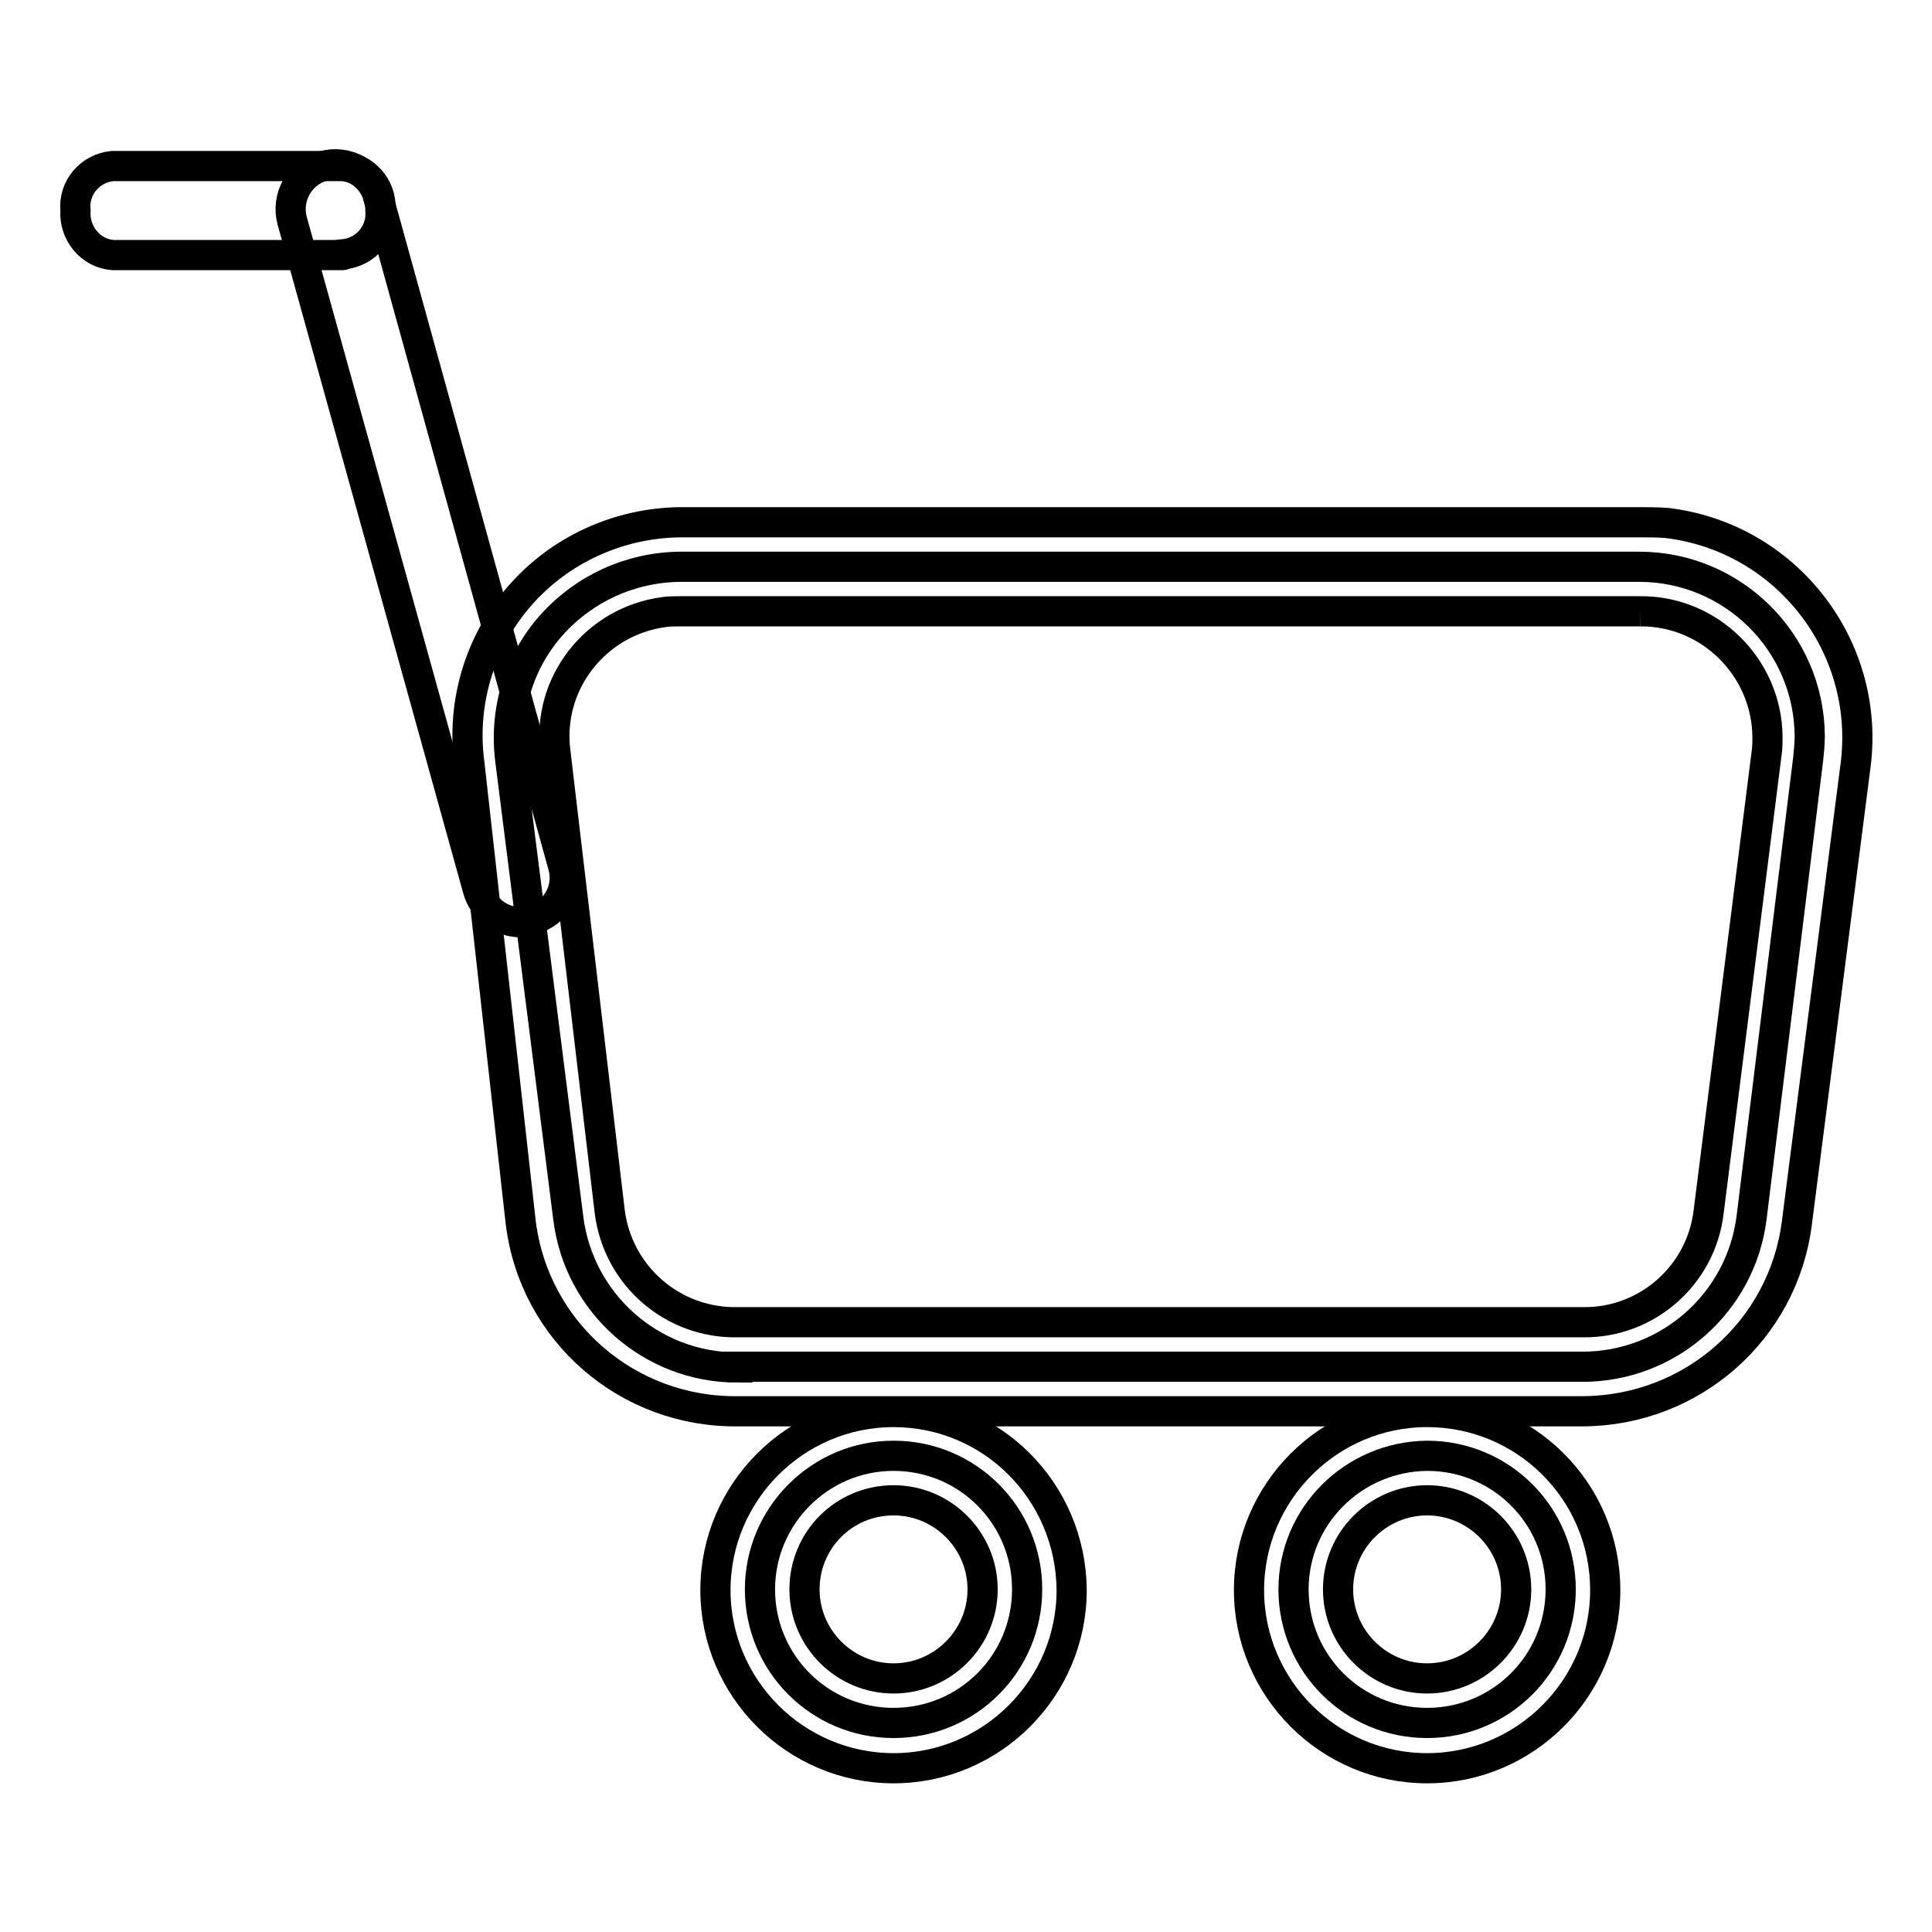 <?xml version="1.0" encoding="utf-8"?>
<!-- Svg Vector Icons : http://www.onlinewebfonts.com/icon -->
<!DOCTYPE svg PUBLIC "-//W3C//DTD SVG 1.1//EN" "http://www.w3.org/Graphics/SVG/1.1/DTD/svg11.dtd">
<svg version="1.1" xmlns="http://www.w3.org/2000/svg" xmlns:xlink="http://www.w3.org/1999/xlink" x="0px" y="0px" viewBox="0 0 256 256" enable-background="new 0 0 256 256" xml:space="preserve">
<g> <path stroke-width="4" fill-opacity="0" stroke="#000000"  d="M97.7,181.2c-11.4,0-21-8.5-22.4-19.8l-7.7-60.8c-0.8-6.5,1.2-13,5.5-17.8c4.3-4.8,10.4-7.6,16.9-7.7h127.2 c12.4,0,22.5,10,22.6,22.4c0,1-0.1,2-0.2,3l-7.5,60.8c-1.4,11.3-11,19.8-22.4,19.8H97.7z"/> <path stroke-width="4" fill-opacity="0" stroke="#000000"  d="M217.3,81c9.2-0.1,16.8,7.4,16.9,16.6c0,0.7,0,1.4-0.1,2.1l-7.7,60.9c-1,8.4-8.2,14.7-16.6,14.6h-112 c-8.6,0.2-15.9-6.1-17-14.6l-7.2-60.9c-1.2-9.1,5.3-17.4,14.4-18.6c0.7-0.1,1.4-0.1,2.1-0.1H217.3 M217.3,69.2H90.1 C82,69.3,74.3,72.8,69,78.8c-5.4,6.1-7.9,14.3-6.8,22.4l6.8,60.8c1.8,14.5,14.2,25.2,28.8,25h112c14.4-0.1,26.5-10.7,28.3-25 l7.8-60.8c1.9-15.7-9.3-30-25-31.9C219.6,69.2,218.4,69.2,217.3,69.2L217.3,69.2z"/> <path stroke-width="4" fill-opacity="0" stroke="#000000"  d="M100.7,210.6c0,9.8,7.9,17.7,17.7,17.7s17.7-7.9,17.7-17.7c0-9.8-7.9-17.7-17.7-17.7 S100.7,200.9,100.7,210.6z"/> <path stroke-width="4" fill-opacity="0" stroke="#000000"  d="M118.4,198.8c6.5,0,11.8,5.3,11.8,11.8c0,6.5-5.3,11.8-11.8,11.8s-11.8-5.3-11.8-11.8 C106.6,204.1,111.8,198.8,118.4,198.8L118.4,198.8 M118.4,187.1c-13,0-23.6,10.6-23.6,23.6c0,13,10.6,23.6,23.6,23.6 s23.6-10.6,23.6-23.6l0,0C141.9,197.6,131.4,187.1,118.4,187.1z"/> <path stroke-width="4" fill-opacity="0" stroke="#000000"  d="M171.4,210.6c0,9.8,7.9,17.7,17.7,17.7c9.8,0,17.7-7.9,17.7-17.7c0-9.8-7.9-17.7-17.7-17.7 C179.3,193,171.4,200.9,171.4,210.6z"/> <path stroke-width="4" fill-opacity="0" stroke="#000000"  d="M189.1,198.8c6.5,0,11.8,5.3,11.8,11.8c0,6.5-5.3,11.8-11.8,11.8c-6.5,0-11.8-5.3-11.8-11.8 C177.3,204.1,182.6,198.8,189.1,198.8L189.1,198.8 M189.1,187.1c-13,0-23.6,10.6-23.6,23.6c0,13,10.6,23.6,23.6,23.6 s23.6-10.6,23.6-23.6l0,0C212.7,197.6,202.1,187.1,189.1,187.1z M69,122.2c-2.7,0-5-1.8-5.7-4.4L38.7,29.2c-0.8-3.1,1-6.3,4.1-7.2 c3.1-0.9,6.4,0.9,7.3,4c0,0,0,0.1,0,0.1l24.5,88.6c0.9,3.1-0.9,6.3-4,7.1c-0.1,0-0.1,0-0.2,0L69,122.2z"/> <path stroke-width="4" fill-opacity="0" stroke="#000000"  d="M45.4,33.8H15c-3-0.2-5.2-2.9-5-5.9c0,0,0,0,0,0c-0.3-3,1.9-5.6,4.9-5.9c0,0,0,0,0,0h30.4 c3,0.2,5.3,2.8,5.1,5.7c0,0,0,0.1,0,0.1c0.3,3-1.9,5.6-4.9,5.9C45.5,33.8,45.4,33.8,45.4,33.8z"/></g>
</svg>